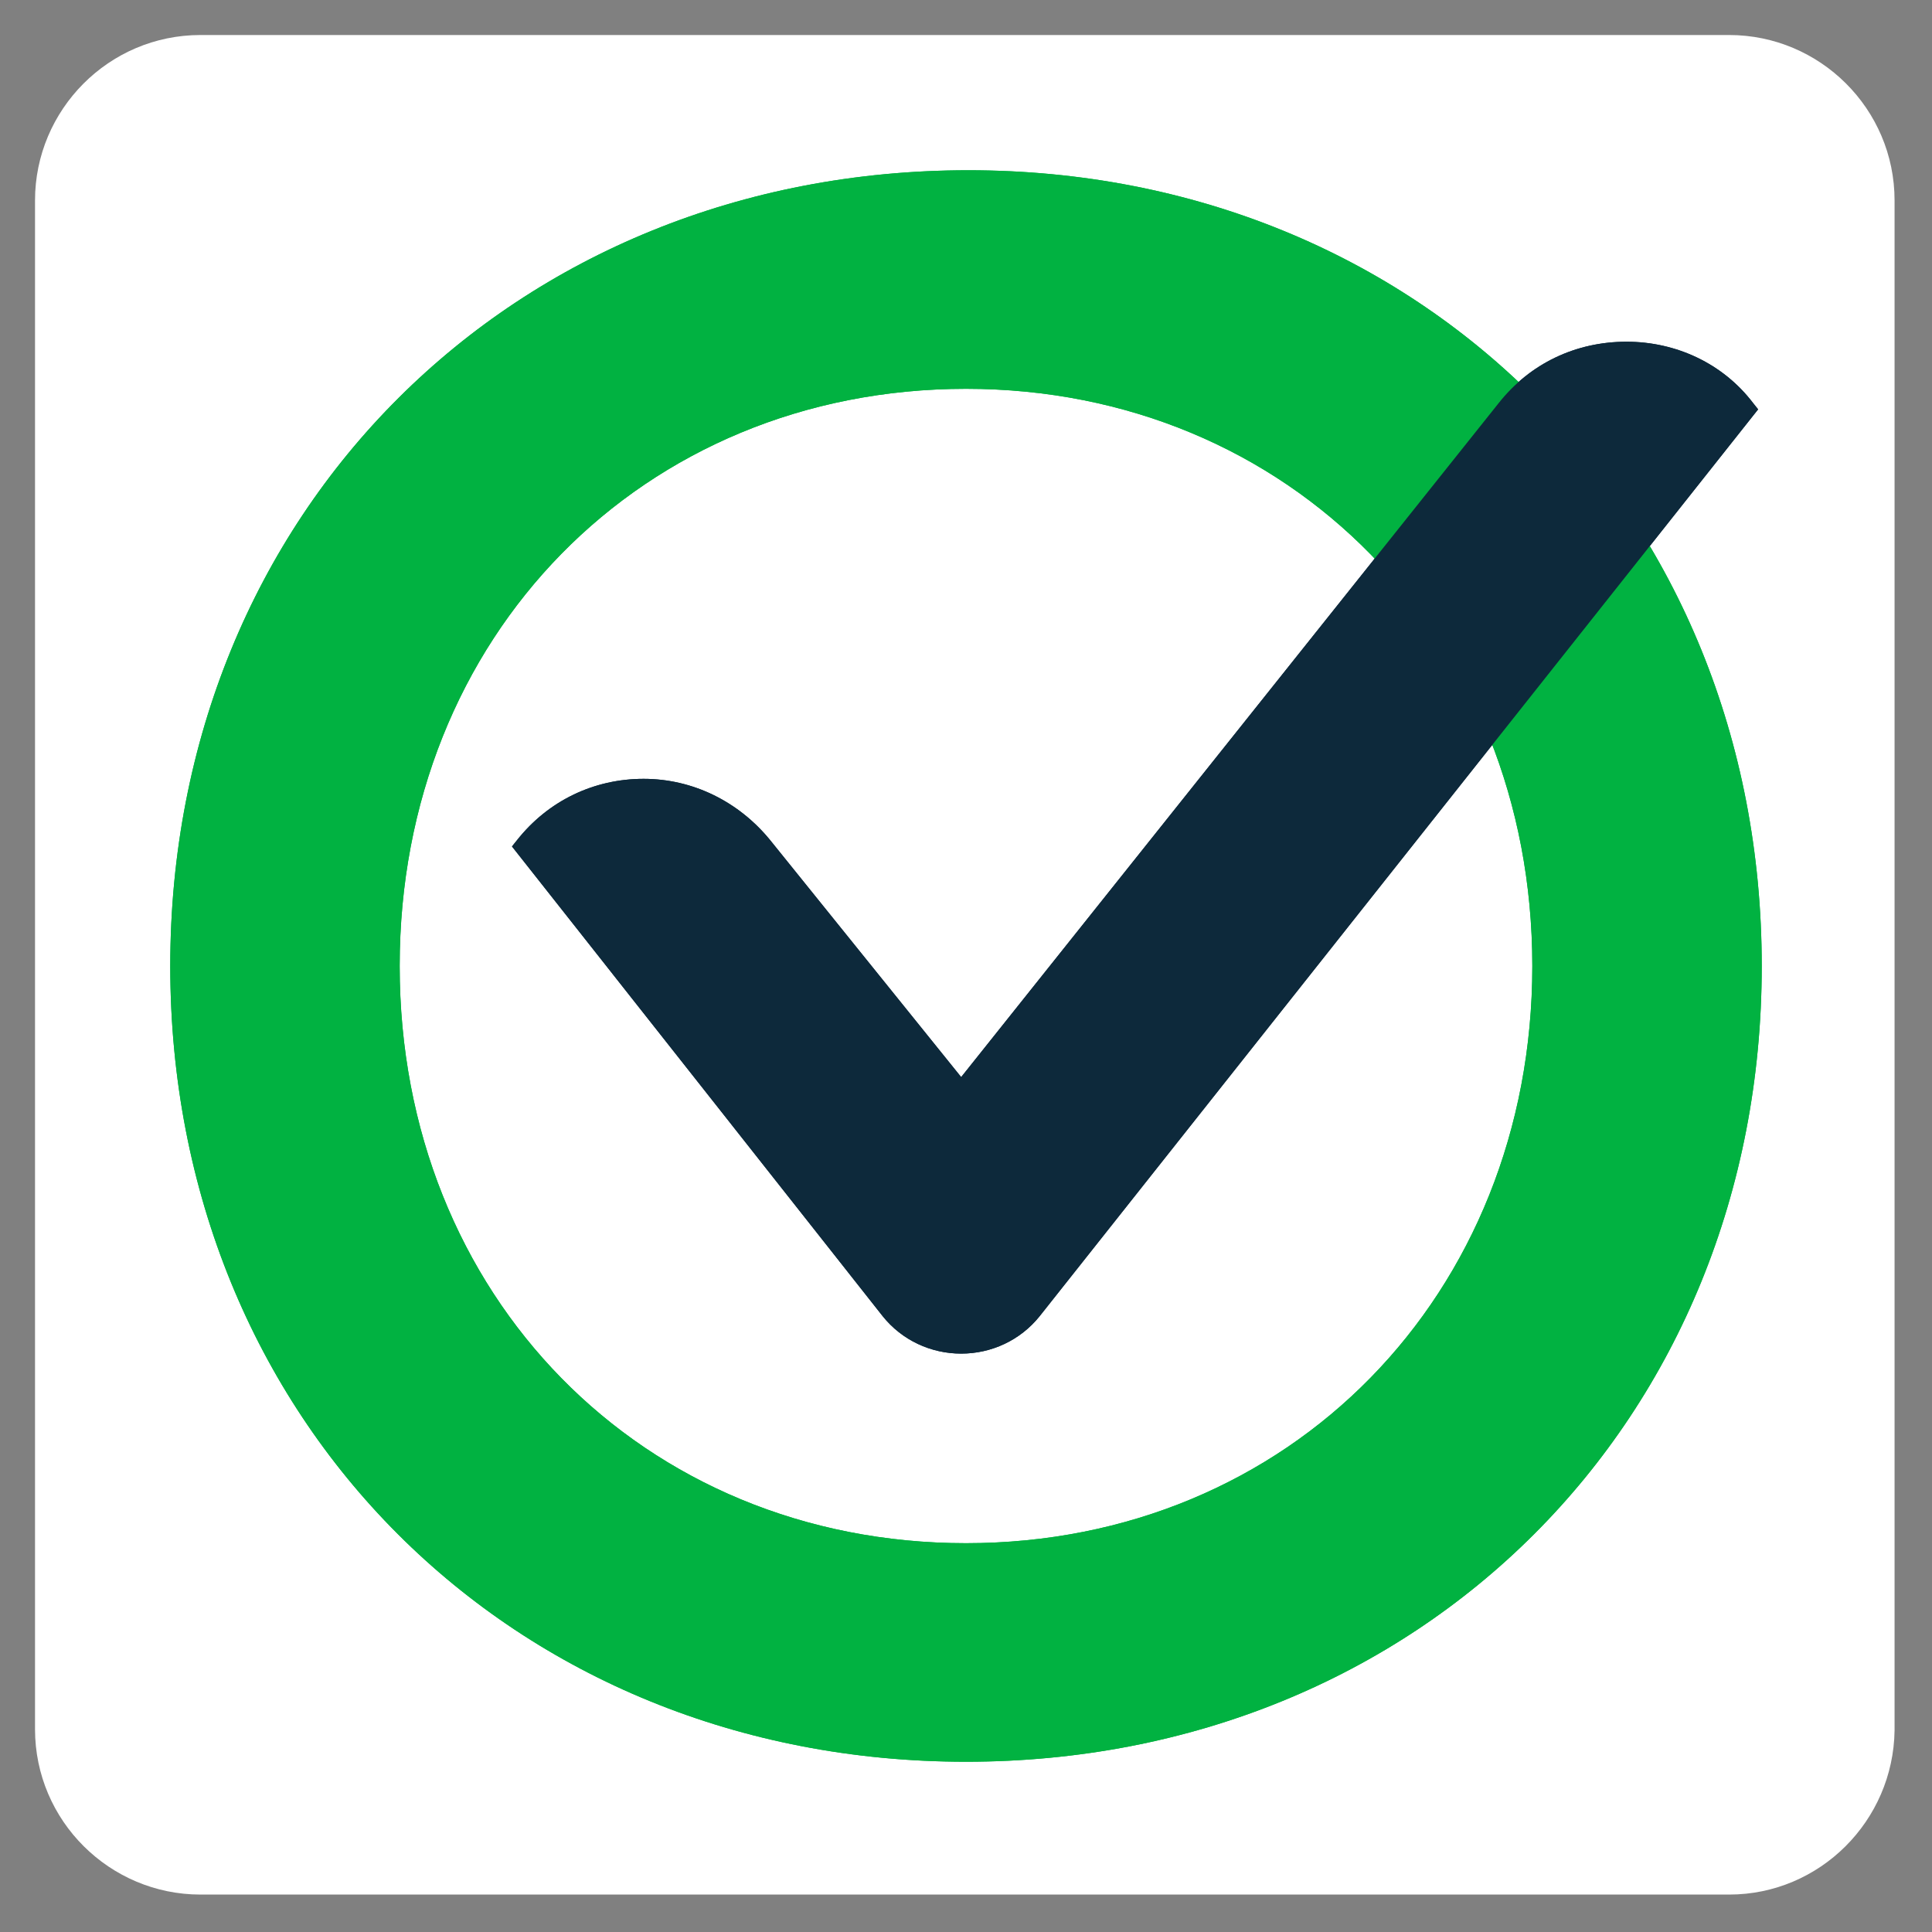 <?xml version="1.0" encoding="utf-8"?>
<!-- Generator: Adobe Illustrator 25.4.1, SVG Export Plug-In . SVG Version: 6.00 Build 0)  -->
<svg version="1.1" id="Layer_1" xmlns="http://www.w3.org/2000/svg" xmlns:xlink="http://www.w3.org/1999/xlink" x="0px" y="0px"
	 viewBox="0 0 16 16" style="enable-background:new 0 0 16 16;" xml:space="preserve">
<rect x="0" y="0" width="16" height="16" fill="#808080" stroke="none"/>
<style type="text/css">
	.st0{fill:#FFFFFF;}
	.st1{fill:#01B241;}
	.st2{fill:#0D293B;}
</style>
<path class="st0" d="M14.32,15.69H1.66c-0.75,0-1.37-0.61-1.37-1.37V1.66c0-0.75,0.61-1.37,1.37-1.37h12.66
	c0.75,0,1.37,0.61,1.37,1.37v12.67C15.68,15.08,15.07,15.69,14.32,15.69z"/>
<g>
	<path class="st1" d="M8,14.59c-3.76,0-6.59-2.83-6.59-6.59s2.84-6.59,6.61-6.59c3.75,0,6.57,2.83,6.57,6.59S11.76,14.59,8,14.59z
		 M8,3.22C5.32,3.22,3.31,5.27,3.31,8S5.32,12.78,8,12.78s4.69-2.06,4.69-4.78S10.68,3.22,8,3.22z"/>
	<path class="st2" d="M7.96,11.21c-0.25,0-0.49-0.11-0.65-0.31L4.24,7.01l0.04-0.05c0.26-0.33,0.64-0.51,1.05-0.51
		c0.41,0,0.79,0.19,1.05,0.51l1.58,1.96l4.45-5.58c0.26-0.33,0.64-0.51,1.06-0.51c0.41,0,0.8,0.18,1.05,0.51l0.04,0.05L8.61,10.9
		C8.45,11.1,8.21,11.21,7.96,11.21z"/>
</g>
<path class="st1" d="M8,14.59c-3.76,0-6.59-2.83-6.59-6.59s2.84-6.59,6.61-6.59c3.75,0,6.57,2.83,6.57,6.59S11.76,14.59,8,14.59z
	 M8,3.22C5.32,3.22,3.31,5.27,3.31,8S5.32,12.78,8,12.78s4.69-2.06,4.69-4.78S10.68,3.22,8,3.22z"/>
<path class="st2" d="M7.96,11.21c-0.25,0-0.49-0.11-0.65-0.31L4.24,7.01l0.04-0.05c0.26-0.33,0.64-0.51,1.05-0.51
	c0.41,0,0.79,0.19,1.05,0.51l1.58,1.96l4.45-5.58c0.26-0.33,0.64-0.51,1.06-0.51c0.41,0,0.8,0.18,1.05,0.51l0.04,0.05L8.61,10.9
	C8.45,11.1,8.21,11.21,7.96,11.21z"/>
</svg>
